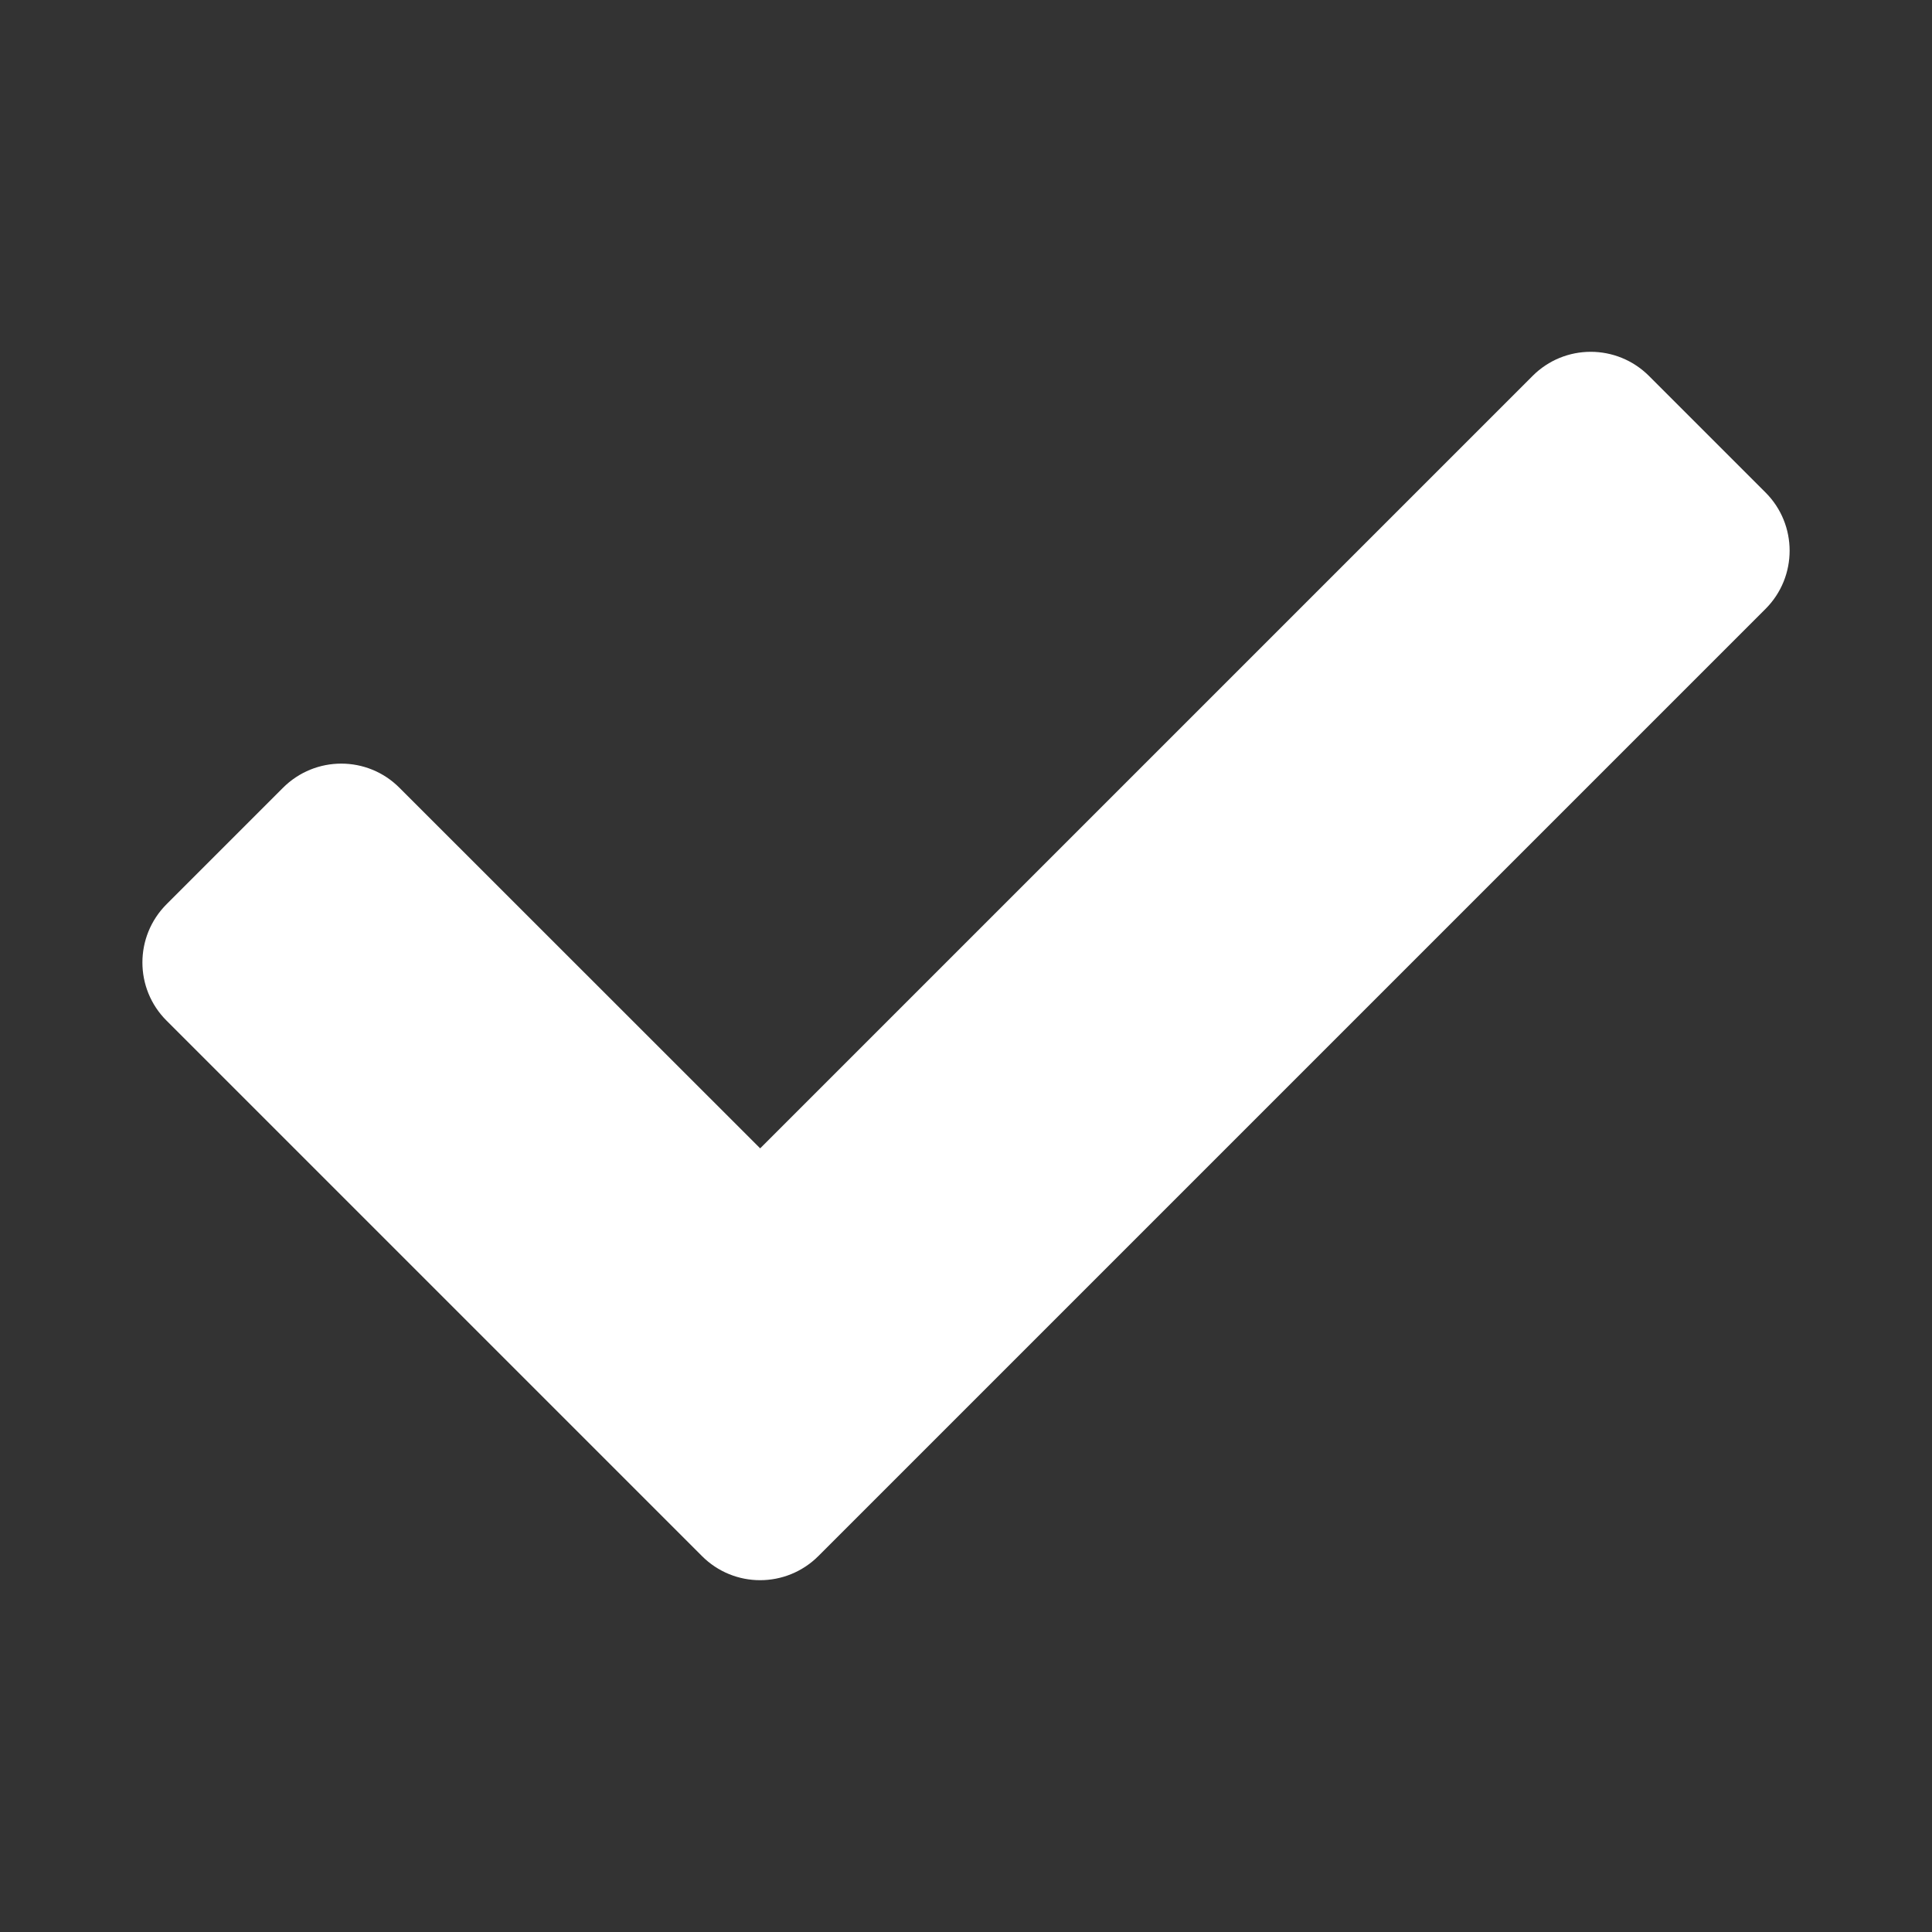 <svg width="13" height="13" viewBox="0 0 13 13" fill="none" xmlns="http://www.w3.org/2000/svg">
<rect x="0" y="0" width="13" height="13" fill="#333333" stroke="none"/>
<g clip-path="url(#clip0_384_442)">
<path d="M4.723 10.47L1.121 6.868C0.904 6.652 0.904 6.301 1.121 6.084L1.904 5.301C2.121 5.084 2.472 5.084 2.688 5.301L5.115 7.727L10.312 2.53C10.528 2.313 10.879 2.313 11.096 2.53L11.88 3.314C12.096 3.53 12.096 3.881 11.88 4.097L5.507 10.47C5.29 10.687 4.939 10.687 4.723 10.47Z" fill="white"/>
</g>
<defs>
<clipPath id="clip0_384_442">
<rect width="11.083" height="11.083" fill="white" transform="translate(0.958 0.958)"/>
</clipPath>
</defs>
</svg>

